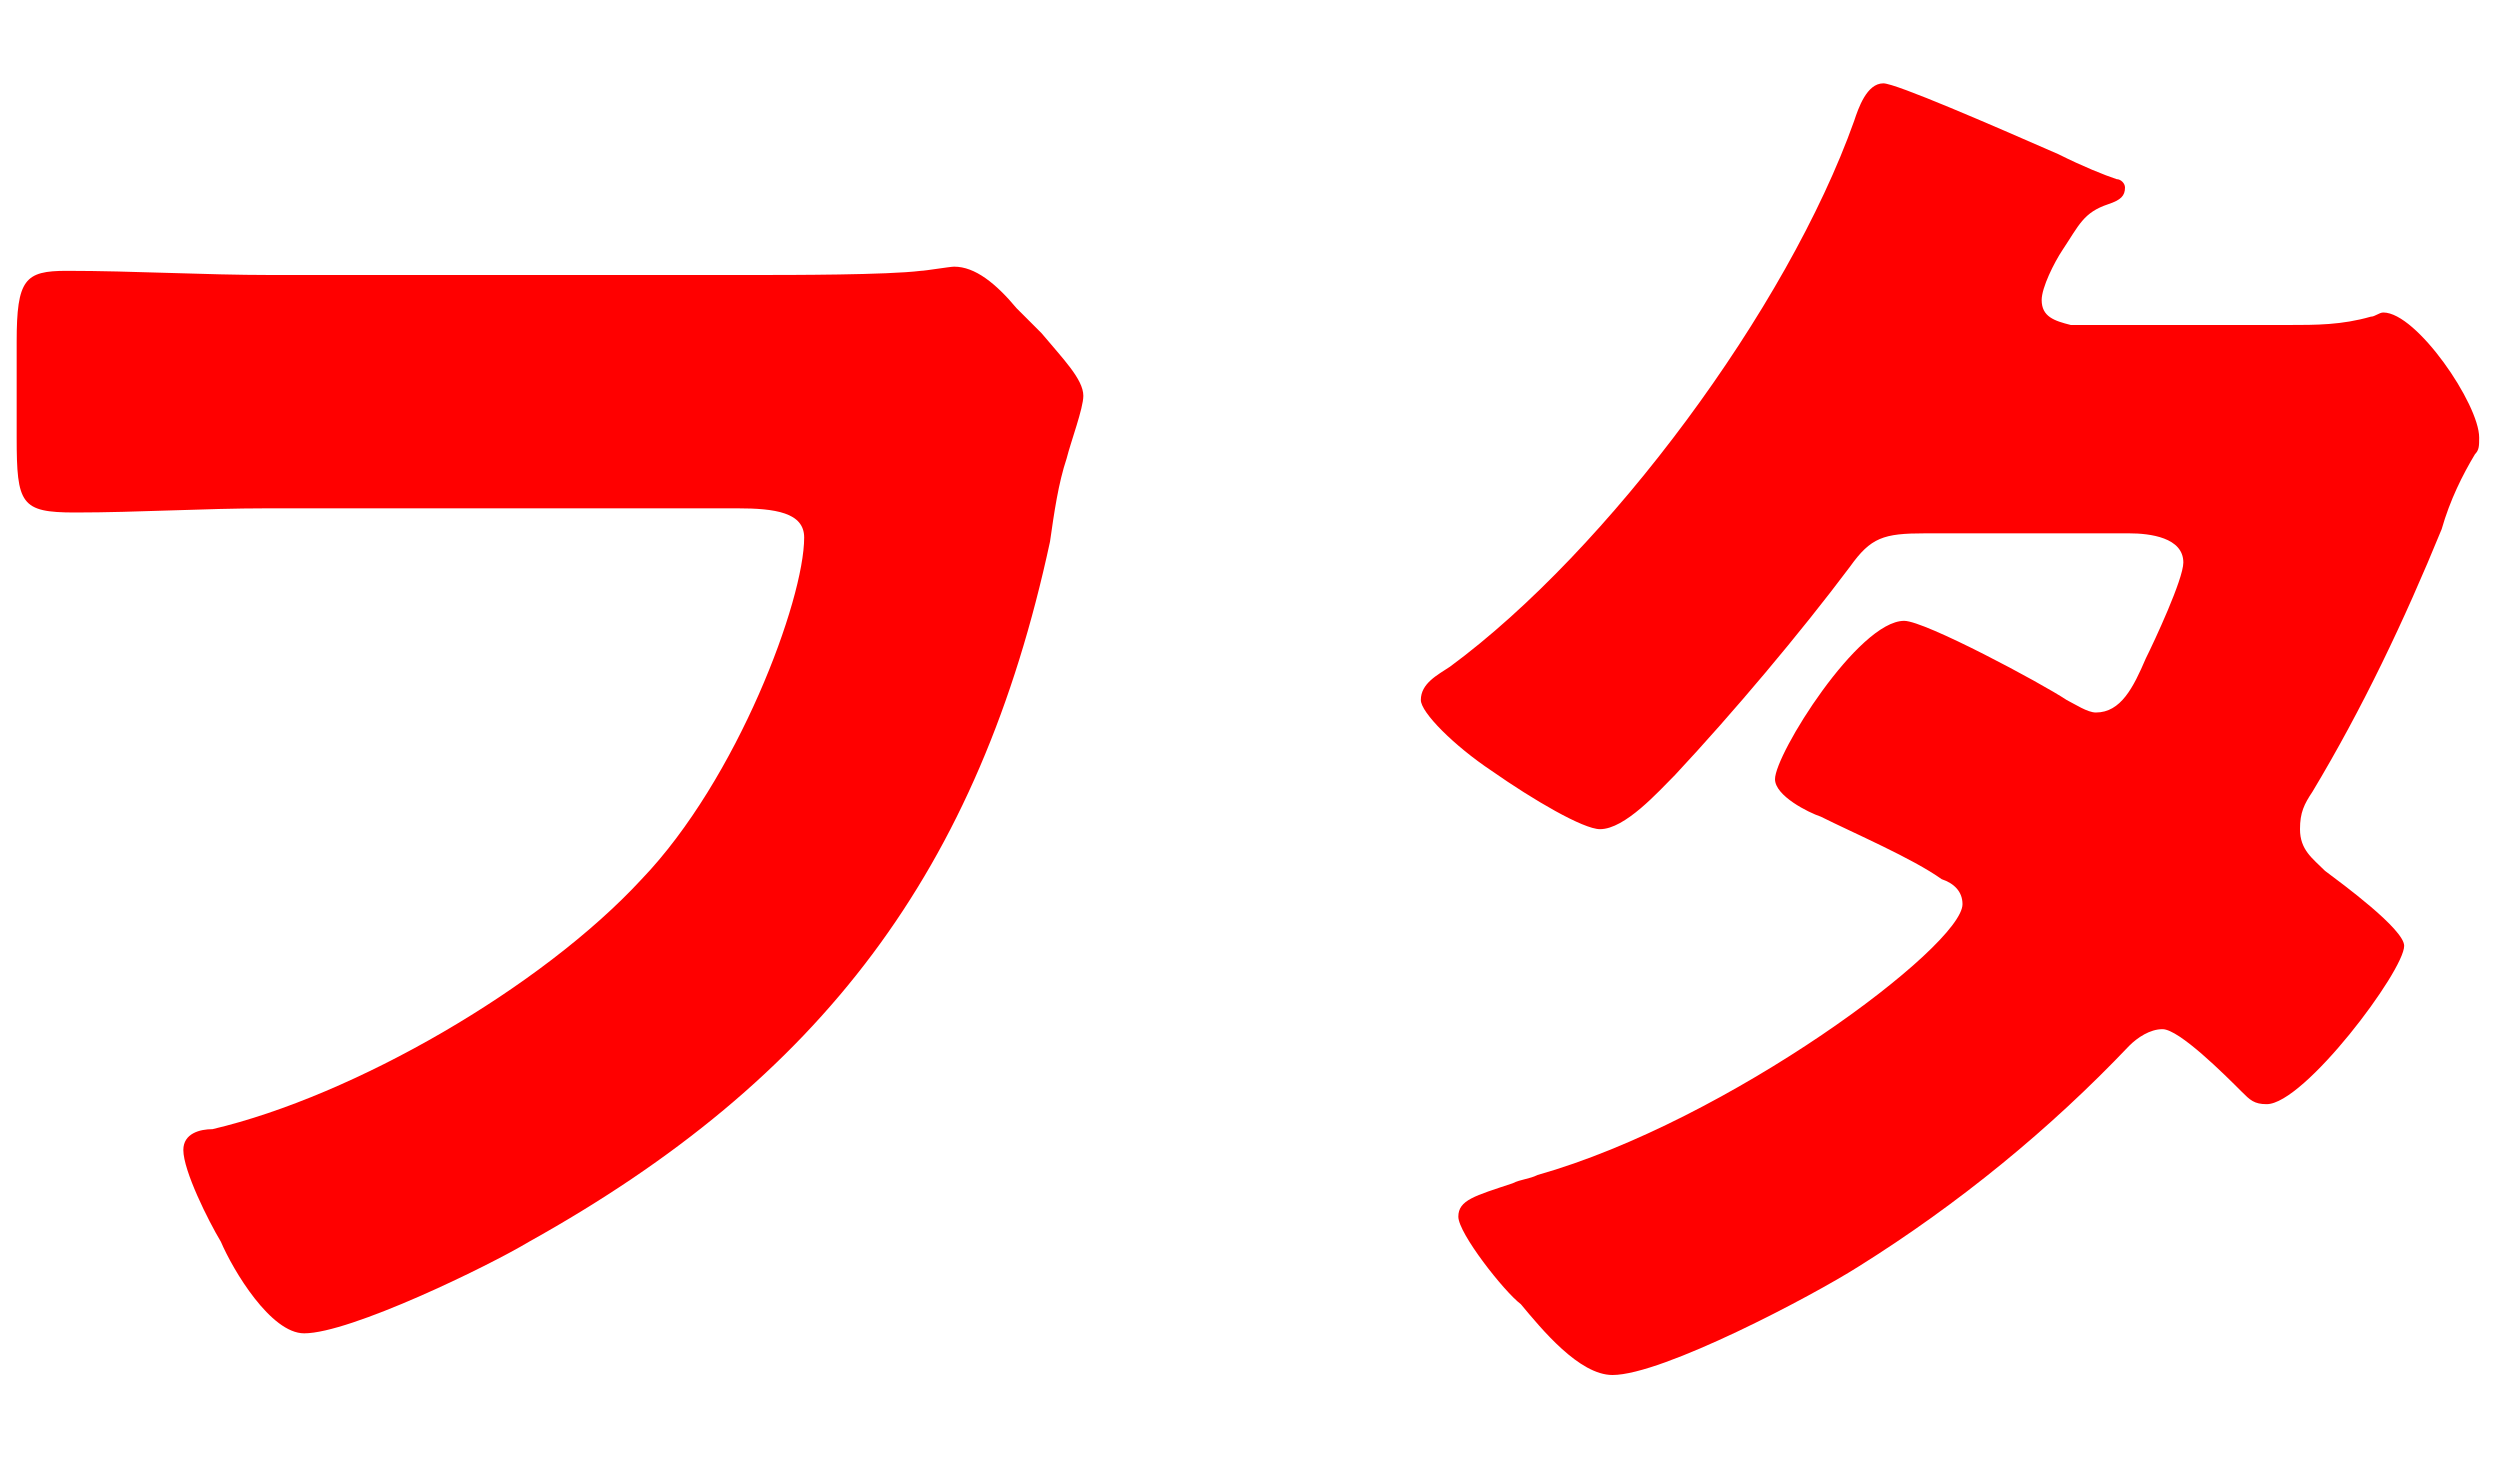 <?xml version="1.0" encoding="utf-8"?>
<!-- Generator: Adobe Illustrator 25.2.3, SVG Export Plug-In . SVG Version: 6.00 Build 0)  -->
<svg version="1.1" id="レイヤー_1" xmlns="http://www.w3.org/2000/svg" xmlns:xlink="http://www.w3.org/1999/xlink" x="0px"
	 y="0px" viewBox="0 0 60 35" style="enable-background:new 0 0 60 35;" xml:space="preserve">
<style type="text/css">
	.st0{fill:#FF0000;}
</style>
<g>
	<g>
		<path class="st0" d="M18.1,6.6c0.9,0,3.2,0,4-0.1c0.1,0,0.7-0.1,0.8-0.1c0.5,0,1,0.4,1.5,1L25,8c0.5,0.6,1,1.1,1,1.5
			c0,0.3-0.3,1.1-0.4,1.5c-0.2,0.6-0.3,1.3-0.4,2c-1.7,7.9-5.5,12.9-12.5,16.8c-1,0.6-4.3,2.2-5.4,2.2c-0.8,0-1.7-1.5-2-2.2
			c-0.3-0.5-0.9-1.7-0.9-2.2c0-0.4,0.4-0.5,0.7-0.5c3.4-0.8,7.9-3.4,10.3-6c2.3-2.4,3.9-6.7,3.9-8.2c0-0.6-0.7-0.7-1.6-0.7H6.4
			c-1.5,0-3.1,0.1-4.6,0.1c-1.3,0-1.4-0.2-1.4-1.8V8.2c0-1.5,0.2-1.7,1.2-1.7c1.6,0,3.3,0.1,4.9,0.1H18.1z"/>
		<path class="st0" d="M54.9,7.8c0.7,0,1.3,0,2-0.2c0.1,0,0.2-0.1,0.3-0.1c0.8,0,2.3,2.2,2.3,3c0,0.2,0,0.3-0.1,0.4
			c-0.3,0.5-0.6,1.1-0.8,1.8c-0.9,2.2-1.9,4.3-3.1,6.3c-0.2,0.3-0.3,0.5-0.3,0.9c0,0.5,0.3,0.7,0.6,1c0.4,0.3,1.9,1.4,1.9,1.8
			c0,0.6-2.4,3.8-3.3,3.8c-0.3,0-0.4-0.1-0.6-0.3c-0.4-0.4-1.5-1.5-1.9-1.5c-0.3,0-0.6,0.2-0.8,0.4c-1.9,2-4.1,3.8-6.5,5.3
			c-1.1,0.7-4.7,2.6-5.9,2.6c-0.8,0-1.7-1.1-2.2-1.7C36.1,31,35,29.6,35,29.2c0-0.4,0.4-0.5,1.3-0.8c0.2-0.1,0.4-0.1,0.6-0.2
			c4.6-1.3,10.2-5.5,10.2-6.5c0-0.3-0.2-0.5-0.5-0.6c-0.7-0.5-2.1-1.1-2.9-1.5c-0.3-0.1-1.1-0.5-1.1-0.9c0-0.6,2-3.8,3.1-3.8
			c0.5,0,3.3,1.5,3.9,1.9c0.2,0.1,0.5,0.3,0.7,0.3c0.6,0,0.9-0.6,1.2-1.3c0.2-0.4,0.9-1.9,0.9-2.3c0-0.6-0.8-0.7-1.3-0.7h-4.9
			c-1,0-1.3,0.1-1.8,0.8c-1.2,1.6-2.8,3.5-4.2,5c-0.4,0.4-1.2,1.3-1.8,1.3c-0.4,0-1.6-0.7-2.6-1.4c-0.9-0.6-1.7-1.4-1.7-1.7
			c0-0.4,0.4-0.6,0.7-0.8c3.8-2.8,8.1-8.6,9.7-13.1c0.1-0.3,0.3-0.9,0.7-0.9c0.3,0,2.6,1,4.2,1.7c0.6,0.3,1.1,0.5,1.4,0.6
			C50.9,4.3,51,4.4,51,4.5c0,0.2-0.1,0.3-0.4,0.4C50,5.1,49.9,5.4,49.5,6C49.3,6.3,49,6.9,49,7.2c0,0.4,0.3,0.5,0.7,0.6H54.9z"/>
	</g>
</g>
</svg>
